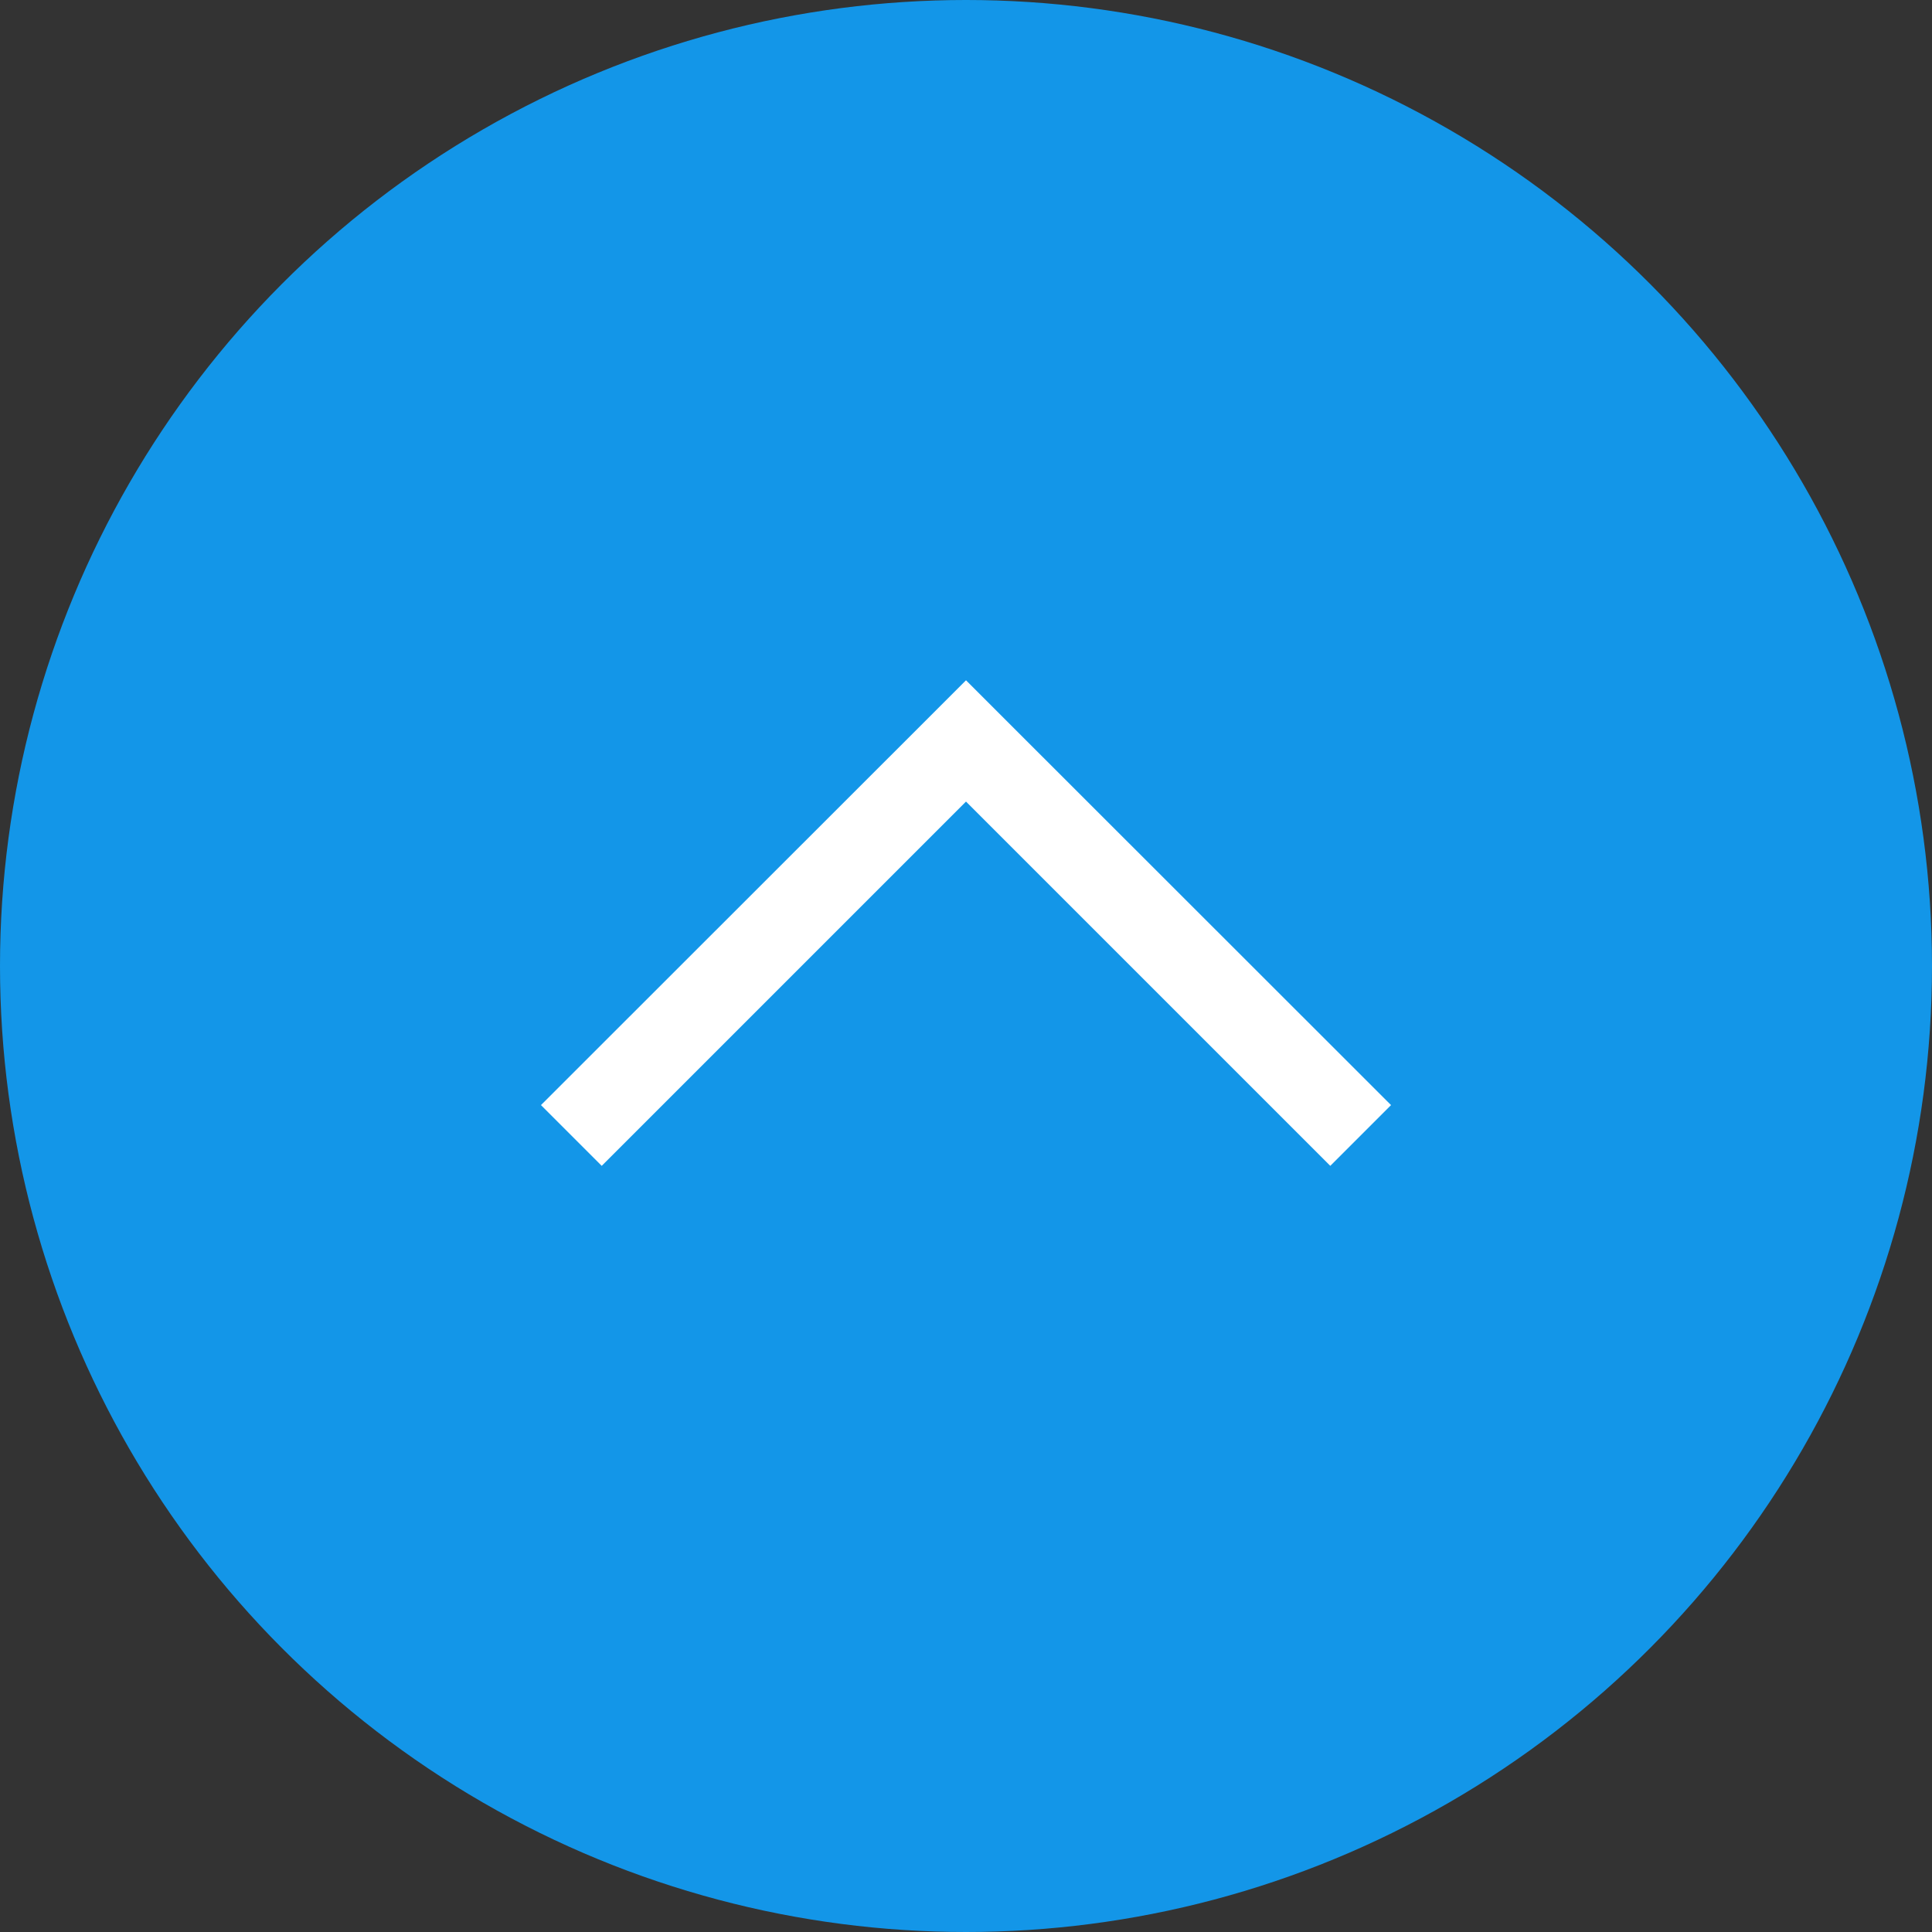 <svg xmlns="http://www.w3.org/2000/svg" viewBox="0 0 90 90"><rect x="0" y="0" width="90" height="90" fill="#333333" stroke="none"/><defs><style>.cls-1{fill:#1396e8;}.cls-2{fill:#fff;}</style></defs><g id="レイヤー_2" data-name="レイヤー 2"><g id="レイヤー_1-2" data-name="レイヤー 1"><circle class="cls-1" cx="45" cy="45" r="45"/><polygon class="cls-2" points="45 37.34 61.97 54.31 64.8 51.48 47.83 34.52 45 31.69 42.17 34.52 25.2 51.48 28.03 54.31 45 37.34"/></g></g></svg>